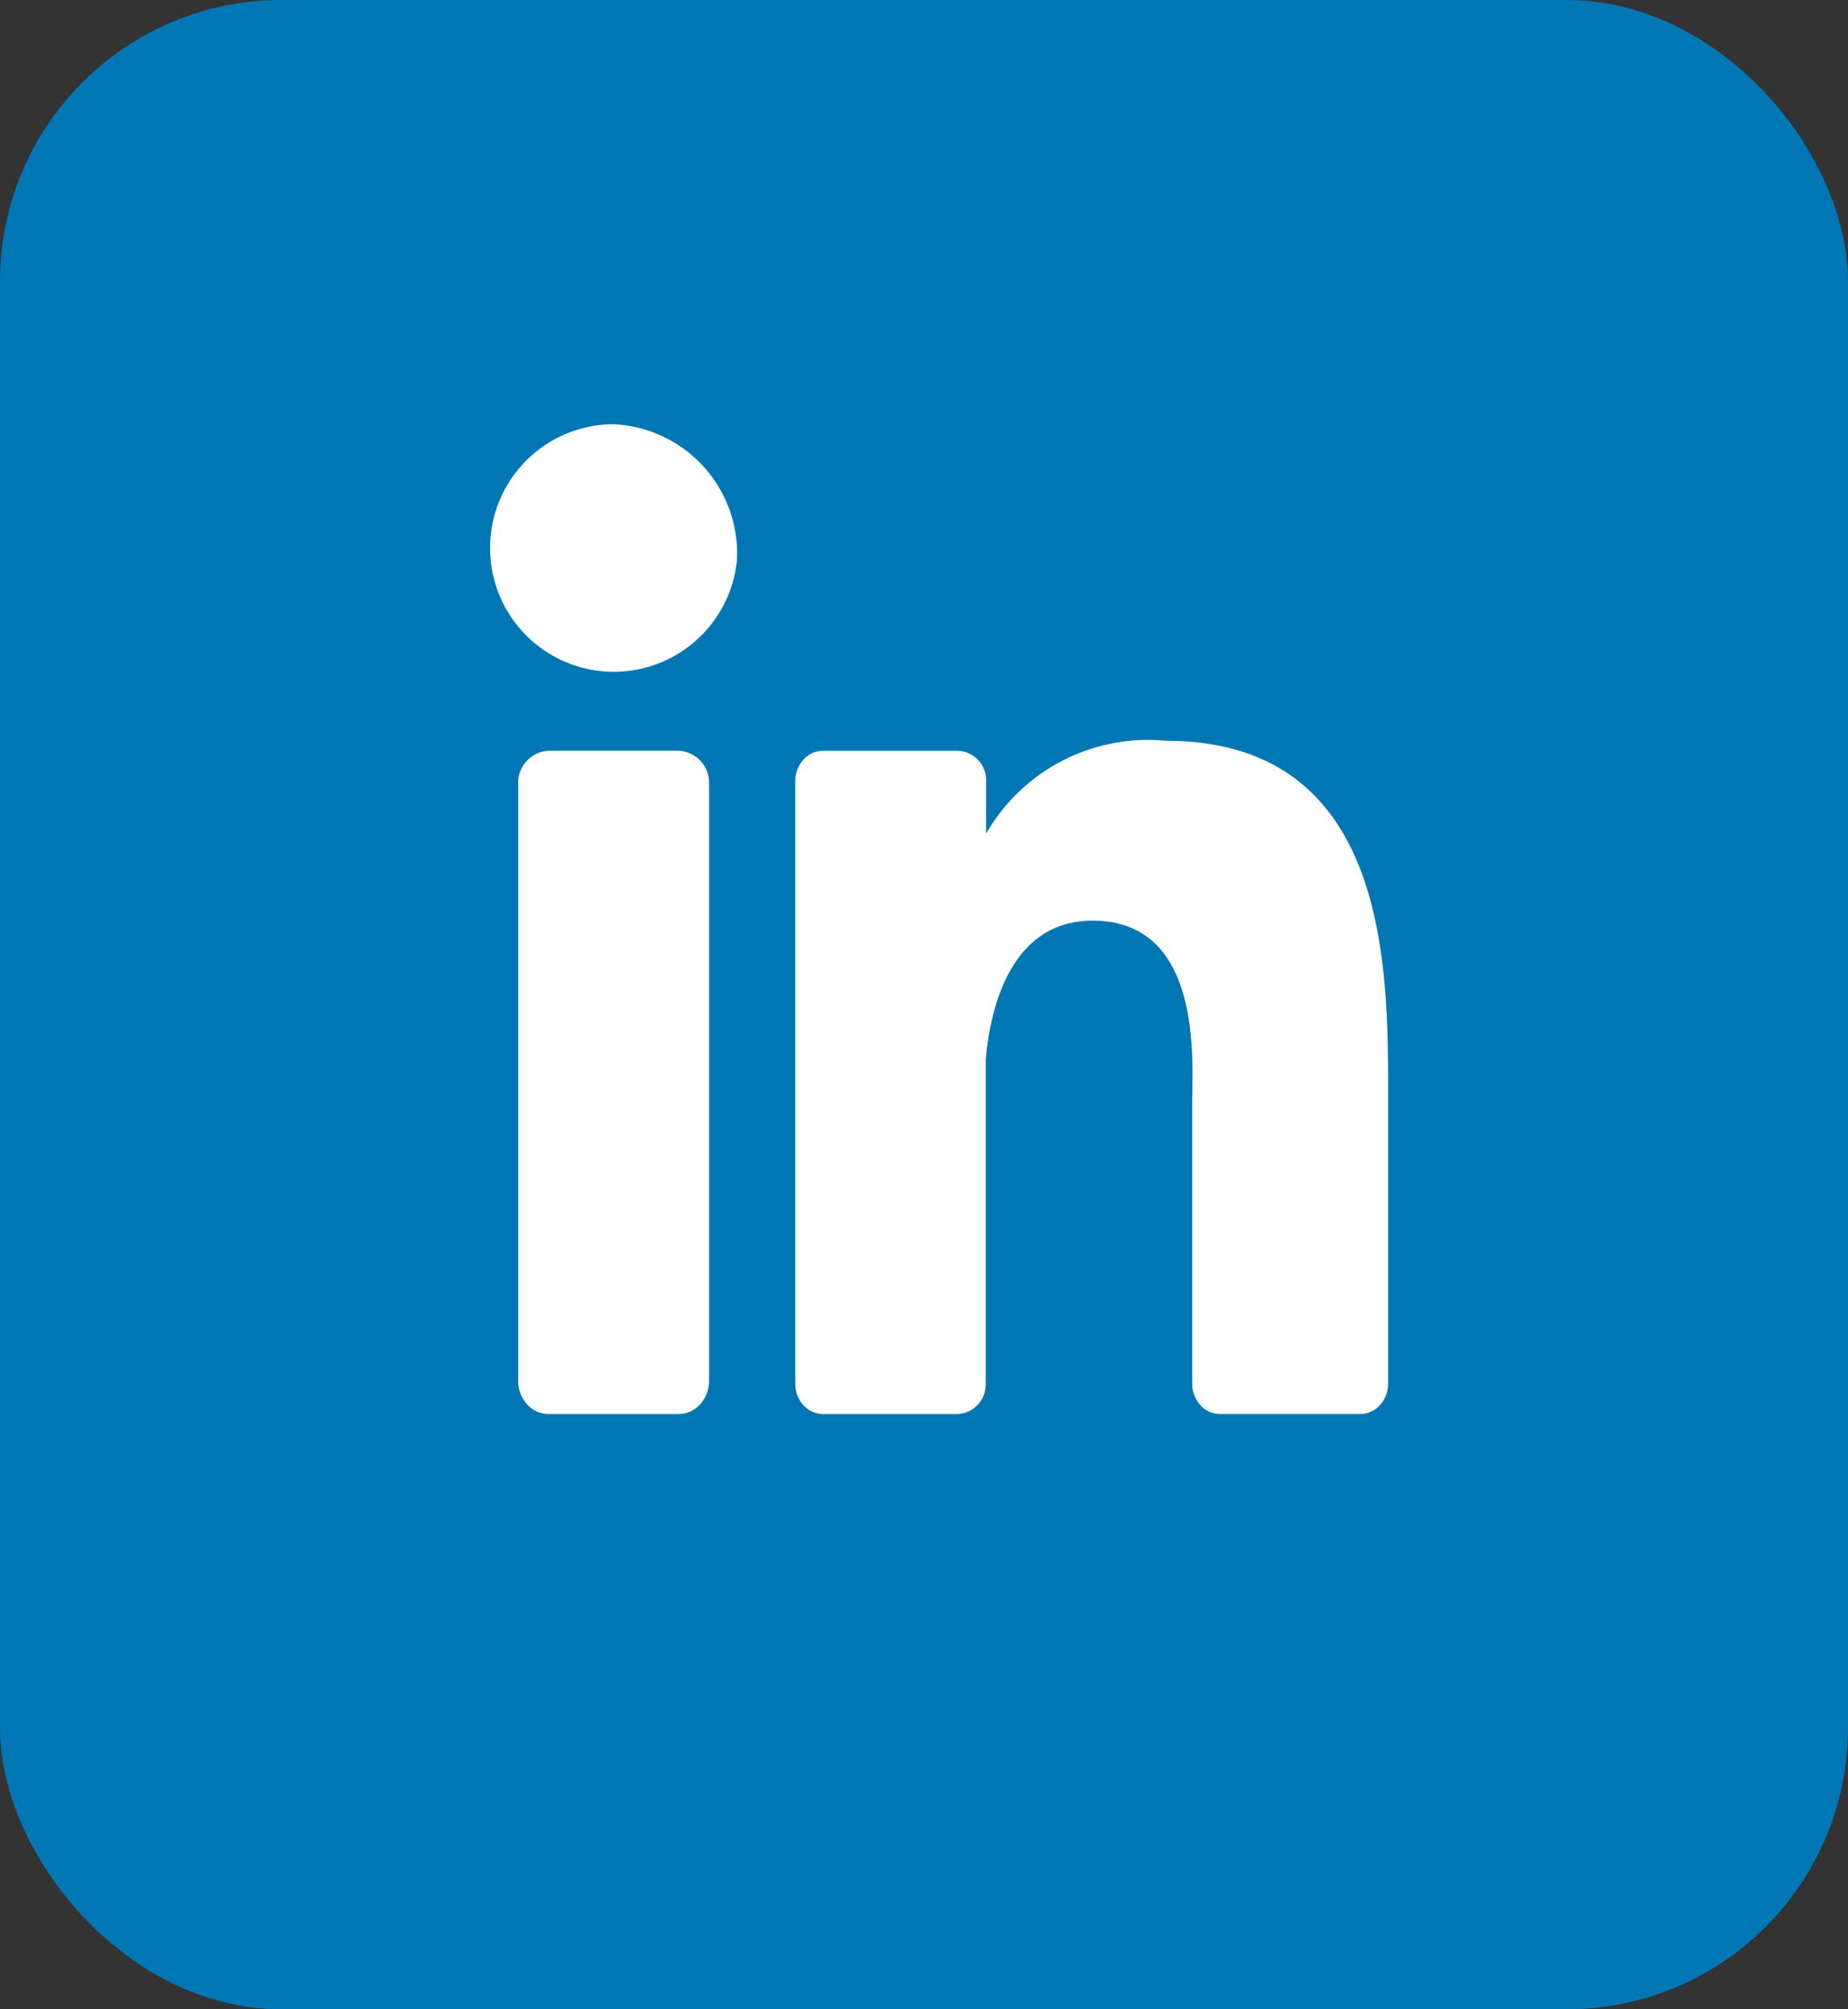 <svg xmlns="http://www.w3.org/2000/svg" width="46" height="50" viewBox="0 0 46 50">
  <rect x="0" y="0" width="46" height="50" fill="#333333" stroke="none"/>
  <g id="Grupo_66215" data-name="Grupo 66215" transform="translate(0 -0.212)">
    <g id="Layer_2" data-name="Layer 2">
      <g id="linkedin" transform="translate(0 0)">
        <rect id="background" width="46" height="50" rx="7" transform="translate(0 0.212)" fill="#0077b5"/>
        <g id="icon" transform="translate(12.211 10.769)">
          <path id="Trazado_57778" data-name="Trazado 57778" d="M39.535,36.359A3.08,3.08,0,1,1,36.468,33,3.223,3.223,0,0,1,39.535,36.359Z" transform="translate(-33.4 -33)" fill="#fff"/>
          <path id="Trazado_57779" data-name="Trazado 57779" d="M41.513,70.113V84.952a.873.873,0,0,1-.221.59.727.727,0,0,1-.538.245H37.521a.727.727,0,0,1-.539-.243.873.873,0,0,1-.222-.59V70.113a.8.8,0,0,1,.761-.833h3.233A.8.8,0,0,1,41.513,70.113Z" transform="translate(-36.073 -61.156)" fill="#fff"/>
          <path id="Trazado_57780" data-name="Trazado 57780" d="M85.23,76.984v7.183a.8.8,0,0,1-.2.542.668.668,0,0,1-.5.224H81.054a.668.668,0,0,1-.5-.224.8.8,0,0,1-.2-.542V77.206c0-1.039.278-4.55-2.481-4.55-2.137,0-2.573,2.4-2.659,3.482v8.03a.736.736,0,0,1-.689.766H71.167a.668.668,0,0,1-.494-.224.8.8,0,0,1-.2-.541V69.194a.8.8,0,0,1,.2-.541.668.668,0,0,1,.494-.224h3.358a.735.735,0,0,1,.7.766v1.294A4.647,4.647,0,0,1,79.7,68.18C85.262,68.18,85.23,73.863,85.23,76.984Z" transform="translate(-62.889 -60.303)" fill="#fff"/>
        </g>
      </g>
    </g>
  </g>
</svg>
